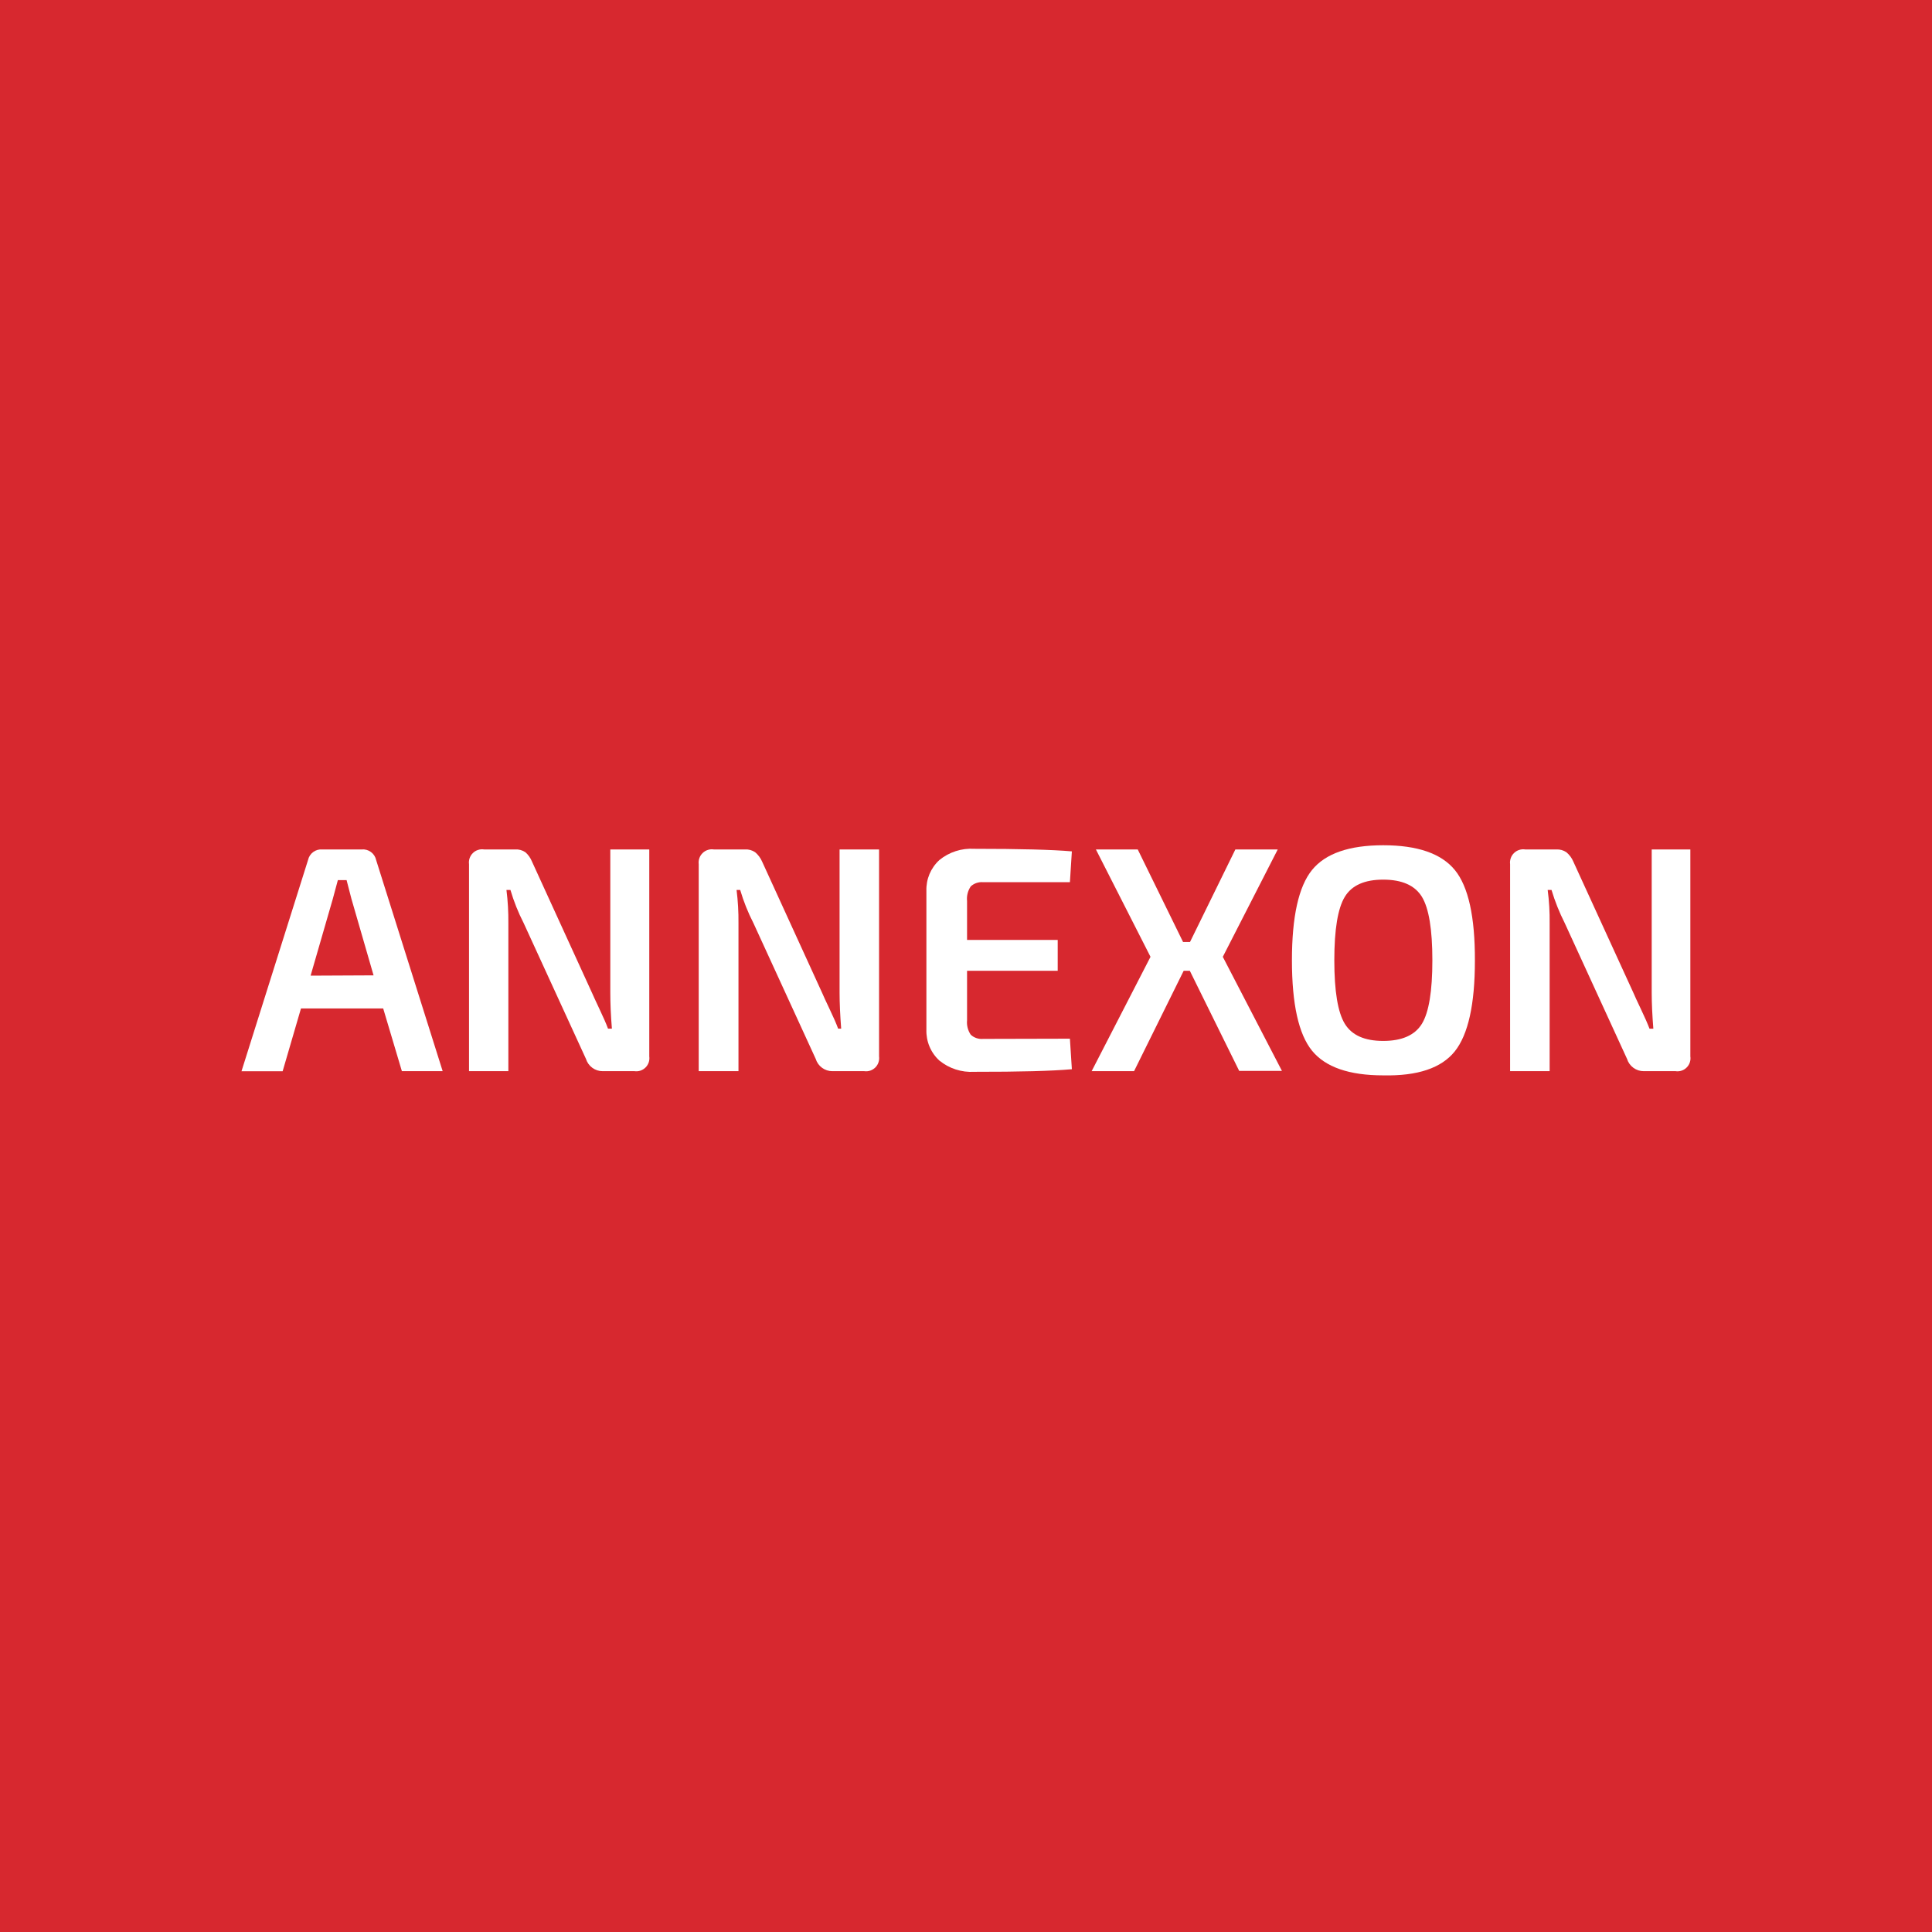 <svg width="64" height="64" viewBox="0 0 64 64" fill="none" xmlns="http://www.w3.org/2000/svg">
<rect width="64" height="64" fill="#D7282F"/>
<path d="M12.694 33.407H9.97L9.363 35.486H8L10.204 28.49C10.227 28.383 10.288 28.288 10.376 28.224C10.464 28.159 10.573 28.129 10.682 28.139H11.98C12.089 28.128 12.198 28.158 12.287 28.223C12.376 28.288 12.437 28.383 12.46 28.49L14.664 35.484H13.313L12.694 33.407ZM12.375 32.31L11.64 29.769C11.541 29.386 11.488 29.185 11.481 29.155H11.192L11.024 29.779L10.289 32.32L12.375 32.31Z" fill="white"/>
<path d="M21.508 28.139V34.995C21.517 35.061 21.511 35.129 21.49 35.192C21.468 35.256 21.433 35.314 21.385 35.361C21.338 35.408 21.28 35.444 21.216 35.466C21.153 35.487 21.085 35.493 21.018 35.484H19.965C19.841 35.485 19.721 35.446 19.621 35.372C19.521 35.299 19.448 35.196 19.411 35.078L17.346 30.576C17.166 30.225 17.02 29.859 16.909 29.481H16.777C16.823 29.848 16.844 30.217 16.84 30.587V35.484H15.537V28.628C15.528 28.561 15.535 28.493 15.557 28.428C15.579 28.364 15.616 28.306 15.664 28.259C15.712 28.211 15.771 28.175 15.836 28.155C15.9 28.134 15.969 28.128 16.036 28.139H17.069C17.187 28.131 17.305 28.164 17.404 28.231C17.5 28.315 17.575 28.422 17.623 28.541L19.623 32.916C19.644 32.966 19.72 33.133 19.854 33.417C19.988 33.701 20.085 33.92 20.141 34.075H20.27C20.233 33.629 20.217 33.232 20.217 32.883V28.139L21.508 28.139Z" fill="white"/>
<path d="M29.12 28.139V34.994C29.129 35.061 29.122 35.129 29.101 35.192C29.08 35.256 29.044 35.314 28.997 35.361C28.949 35.408 28.891 35.444 28.828 35.466C28.764 35.487 28.696 35.493 28.63 35.484H27.574C27.451 35.485 27.331 35.445 27.231 35.372C27.132 35.299 27.058 35.196 27.022 35.078L24.957 30.576C24.777 30.225 24.631 29.859 24.52 29.481H24.4C24.446 29.848 24.467 30.217 24.463 30.587V35.484H23.146V28.628C23.137 28.561 23.145 28.492 23.167 28.428C23.189 28.364 23.226 28.306 23.275 28.259C23.323 28.211 23.382 28.175 23.447 28.155C23.512 28.134 23.58 28.128 23.647 28.139H24.68C24.799 28.131 24.916 28.164 25.015 28.231C25.115 28.315 25.194 28.421 25.246 28.541L27.246 32.916C27.267 32.966 27.341 33.133 27.477 33.417C27.613 33.701 27.708 33.92 27.764 34.075H27.865C27.831 33.629 27.812 33.232 27.812 32.883V28.139L29.12 28.139Z" fill="white"/>
<path d="M35.442 34.408L35.507 35.419C34.86 35.478 33.782 35.507 32.273 35.505C31.855 35.53 31.443 35.397 31.118 35.133C30.977 35.004 30.865 34.845 30.791 34.668C30.717 34.492 30.682 34.301 30.688 34.11V29.511C30.682 29.32 30.717 29.13 30.791 28.953C30.866 28.777 30.977 28.619 31.118 28.49C31.442 28.225 31.855 28.092 32.273 28.118C33.783 28.118 34.861 28.146 35.507 28.203L35.442 29.224H32.569C32.494 29.217 32.419 29.226 32.348 29.25C32.277 29.273 32.212 29.312 32.157 29.363C32.061 29.505 32.017 29.677 32.035 29.848V31.137H35.038V32.158H32.035V33.798C32.019 33.967 32.062 34.136 32.157 34.276C32.212 34.327 32.277 34.366 32.348 34.389C32.419 34.413 32.494 34.422 32.569 34.415L35.442 34.408Z" fill="white"/>
<path d="M39.414 32.158H39.211L37.567 35.484H36.162L38.112 31.696L36.303 28.139H37.689L39.19 31.204H39.421L40.923 28.139H42.327L40.507 31.696L42.466 35.475H41.05L39.414 32.158Z" fill="white"/>
<path d="M45.821 28C46.954 28 47.745 28.273 48.193 28.82C48.641 29.367 48.863 30.368 48.858 31.823C48.858 33.269 48.636 34.27 48.193 34.826C47.749 35.382 46.959 35.647 45.821 35.623C44.692 35.623 43.906 35.35 43.462 34.805C43.019 34.26 42.797 33.262 42.797 31.811C42.797 30.364 43.019 29.367 43.462 28.82C43.906 28.273 44.692 28 45.821 28ZM45.821 29.139C45.202 29.139 44.779 29.328 44.548 29.709C44.317 30.09 44.201 30.788 44.201 31.811C44.201 32.835 44.317 33.535 44.548 33.913C44.779 34.292 45.202 34.482 45.821 34.482C46.44 34.482 46.872 34.292 47.103 33.913C47.334 33.535 47.449 32.832 47.449 31.811C47.449 30.79 47.334 30.088 47.103 29.709C46.872 29.331 46.444 29.139 45.821 29.139Z" fill="white"/>
<path d="M55.995 28.139V34.994C56.005 35.061 55.999 35.129 55.978 35.193C55.957 35.257 55.921 35.315 55.873 35.362C55.826 35.41 55.768 35.446 55.704 35.467C55.64 35.488 55.572 35.494 55.505 35.484H54.452C54.328 35.485 54.208 35.446 54.108 35.372C54.008 35.299 53.934 35.196 53.898 35.078L51.833 30.576C51.655 30.224 51.509 29.858 51.396 29.481H51.269C51.317 29.848 51.339 30.217 51.334 30.587V35.484H50.024V28.628C50.015 28.561 50.023 28.492 50.045 28.428C50.067 28.364 50.104 28.306 50.153 28.259C50.201 28.211 50.26 28.175 50.325 28.155C50.39 28.134 50.458 28.128 50.525 28.139H51.558C51.675 28.133 51.791 28.165 51.888 28.231C51.989 28.315 52.069 28.422 52.119 28.543L54.122 32.918C54.143 32.969 54.217 33.135 54.353 33.419C54.489 33.703 54.584 33.923 54.642 34.077H54.769C54.734 33.632 54.715 33.234 54.715 32.886V28.139H55.995Z" fill="white"/>
</svg>
